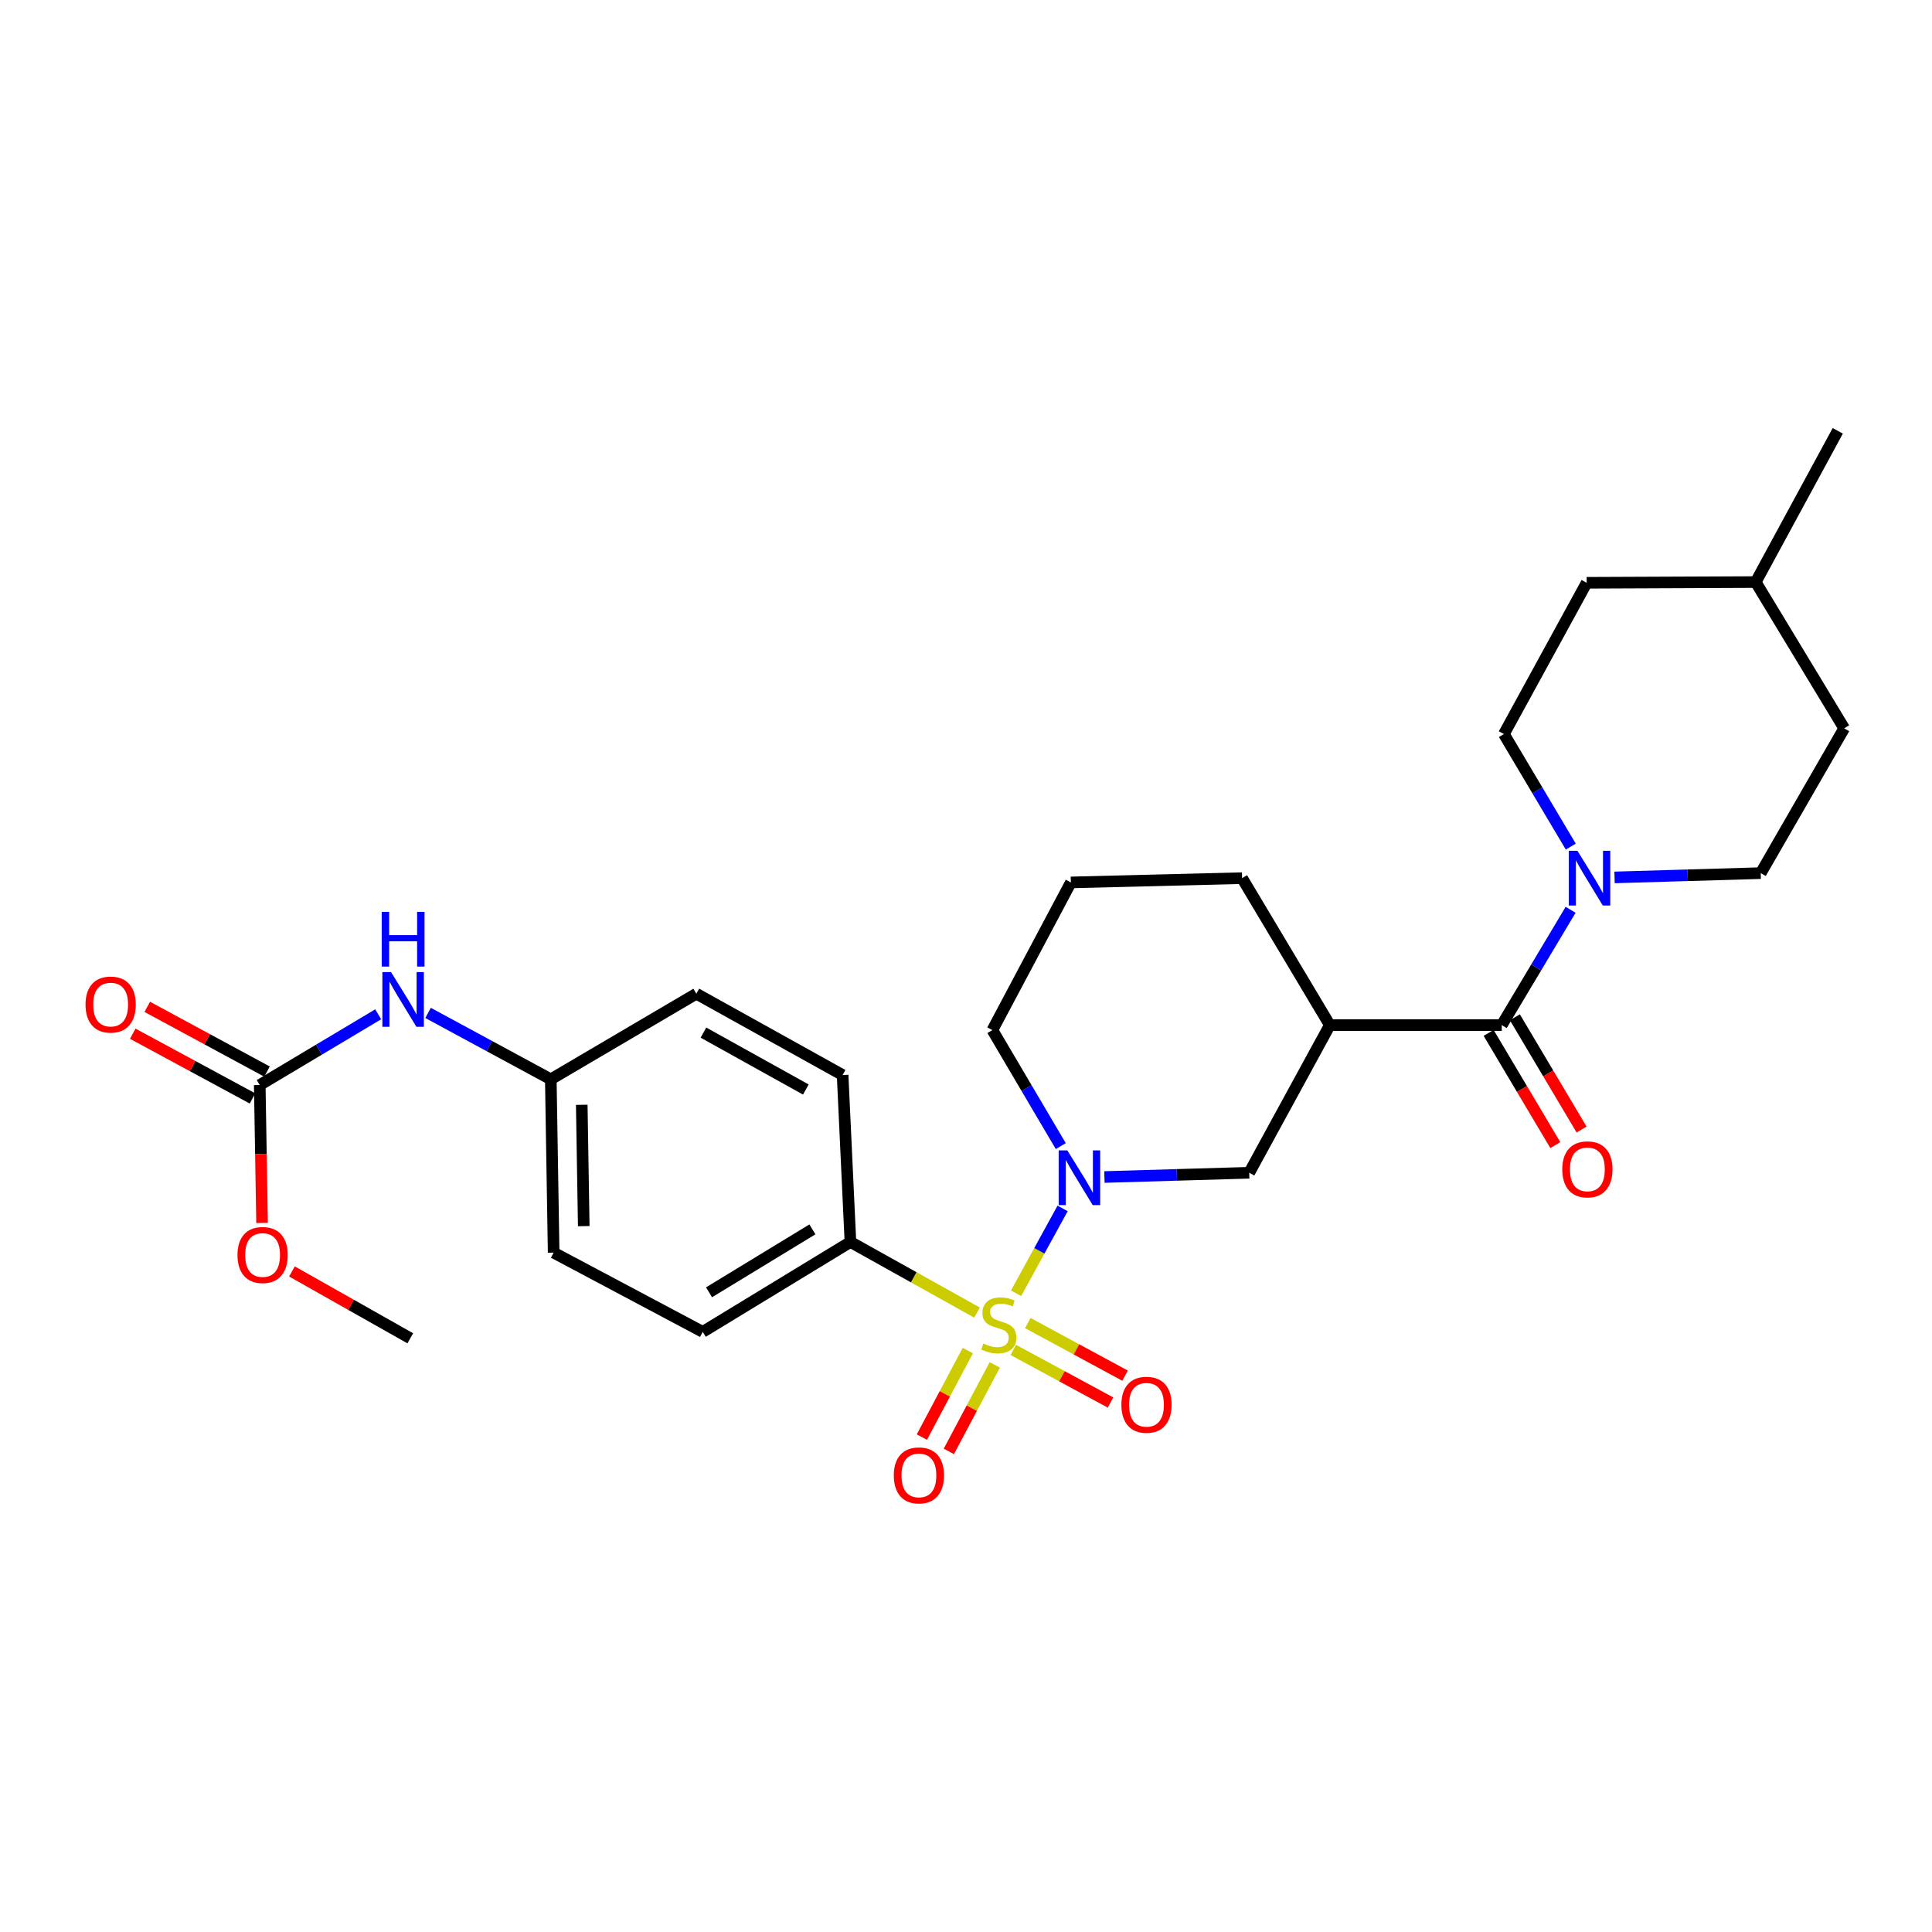<?xml version='1.0' encoding='iso-8859-1'?>
<svg version='1.1' baseProfile='full'
              xmlns='http://www.w3.org/2000/svg'
                      xmlns:rdkit='http://www.rdkit.org/xml'
                      xmlns:xlink='http://www.w3.org/1999/xlink'
                  xml:space='preserve'
width='1000px' height='1000px' viewBox='0 0 1000 1000'>
<!-- END OF HEADER -->
<rect style='opacity:1.0;fill:#FFFFFF;stroke:none' width='1000' height='1000' x='0' y='0'> </rect>
<path class='bond-0' d='M 525.915,669.389 L 537.962,647.427' style='fill:none;fill-rule:evenodd;stroke:#CCCC00;stroke-width:6px;stroke-linecap:butt;stroke-linejoin:miter;stroke-opacity:1' />
<path class='bond-0' d='M 537.962,647.427 L 550.008,625.465' style='fill:none;fill-rule:evenodd;stroke:#0000FF;stroke-width:6px;stroke-linecap:butt;stroke-linejoin:miter;stroke-opacity:1' />
<path class='bond-6' d='M 505.701,679.387 L 472.941,661.114' style='fill:none;fill-rule:evenodd;stroke:#CCCC00;stroke-width:6px;stroke-linecap:butt;stroke-linejoin:miter;stroke-opacity:1' />
<path class='bond-6' d='M 472.941,661.114 L 440.181,642.841' style='fill:none;fill-rule:evenodd;stroke:#000000;stroke-width:6px;stroke-linecap:butt;stroke-linejoin:miter;stroke-opacity:1' />
<path class='bond-7' d='M 524.473,698.715 L 549.639,712.327' style='fill:none;fill-rule:evenodd;stroke:#CCCC00;stroke-width:6px;stroke-linecap:butt;stroke-linejoin:miter;stroke-opacity:1' />
<path class='bond-7' d='M 549.639,712.327 L 574.806,725.939' style='fill:none;fill-rule:evenodd;stroke:#FF0000;stroke-width:6px;stroke-linecap:butt;stroke-linejoin:miter;stroke-opacity:1' />
<path class='bond-7' d='M 531.992,684.814 L 557.158,698.426' style='fill:none;fill-rule:evenodd;stroke:#CCCC00;stroke-width:6px;stroke-linecap:butt;stroke-linejoin:miter;stroke-opacity:1' />
<path class='bond-7' d='M 557.158,698.426 L 582.324,712.039' style='fill:none;fill-rule:evenodd;stroke:#FF0000;stroke-width:6px;stroke-linecap:butt;stroke-linejoin:miter;stroke-opacity:1' />
<path class='bond-8' d='M 500.931,699.058 L 489.046,721.447' style='fill:none;fill-rule:evenodd;stroke:#CCCC00;stroke-width:6px;stroke-linecap:butt;stroke-linejoin:miter;stroke-opacity:1' />
<path class='bond-8' d='M 489.046,721.447 L 477.162,743.836' style='fill:none;fill-rule:evenodd;stroke:#FF0000;stroke-width:6px;stroke-linecap:butt;stroke-linejoin:miter;stroke-opacity:1' />
<path class='bond-8' d='M 514.89,706.468 L 503.005,728.857' style='fill:none;fill-rule:evenodd;stroke:#CCCC00;stroke-width:6px;stroke-linecap:butt;stroke-linejoin:miter;stroke-opacity:1' />
<path class='bond-8' d='M 503.005,728.857 L 491.121,751.246' style='fill:none;fill-rule:evenodd;stroke:#FF0000;stroke-width:6px;stroke-linecap:butt;stroke-linejoin:miter;stroke-opacity:1' />
<path class='bond-4' d='M 571.649,609.22 L 609.123,608.119' style='fill:none;fill-rule:evenodd;stroke:#0000FF;stroke-width:6px;stroke-linecap:butt;stroke-linejoin:miter;stroke-opacity:1' />
<path class='bond-4' d='M 609.123,608.119 L 646.598,607.019' style='fill:none;fill-rule:evenodd;stroke:#000000;stroke-width:6px;stroke-linecap:butt;stroke-linejoin:miter;stroke-opacity:1' />
<path class='bond-17' d='M 549.056,593.222 L 531.358,563.201' style='fill:none;fill-rule:evenodd;stroke:#0000FF;stroke-width:6px;stroke-linecap:butt;stroke-linejoin:miter;stroke-opacity:1' />
<path class='bond-17' d='M 531.358,563.201 L 513.661,533.179' style='fill:none;fill-rule:evenodd;stroke:#000000;stroke-width:6px;stroke-linecap:butt;stroke-linejoin:miter;stroke-opacity:1' />
<path class='bond-1' d='M 777.305,530.589 L 688.32,530.589' style='fill:none;fill-rule:evenodd;stroke:#000000;stroke-width:6px;stroke-linecap:butt;stroke-linejoin:miter;stroke-opacity:1' />
<path class='bond-3' d='M 777.305,530.589 L 795.129,500.746' style='fill:none;fill-rule:evenodd;stroke:#000000;stroke-width:6px;stroke-linecap:butt;stroke-linejoin:miter;stroke-opacity:1' />
<path class='bond-3' d='M 795.129,500.746 L 812.952,470.903' style='fill:none;fill-rule:evenodd;stroke:#0000FF;stroke-width:6px;stroke-linecap:butt;stroke-linejoin:miter;stroke-opacity:1' />
<path class='bond-10' d='M 770.512,534.626 L 787.773,563.674' style='fill:none;fill-rule:evenodd;stroke:#000000;stroke-width:6px;stroke-linecap:butt;stroke-linejoin:miter;stroke-opacity:1' />
<path class='bond-10' d='M 787.773,563.674 L 805.035,592.722' style='fill:none;fill-rule:evenodd;stroke:#FF0000;stroke-width:6px;stroke-linecap:butt;stroke-linejoin:miter;stroke-opacity:1' />
<path class='bond-10' d='M 784.098,526.553 L 801.359,555.601' style='fill:none;fill-rule:evenodd;stroke:#000000;stroke-width:6px;stroke-linecap:butt;stroke-linejoin:miter;stroke-opacity:1' />
<path class='bond-10' d='M 801.359,555.601 L 818.621,584.649' style='fill:none;fill-rule:evenodd;stroke:#FF0000;stroke-width:6px;stroke-linecap:butt;stroke-linejoin:miter;stroke-opacity:1' />
<path class='bond-2' d='M 688.32,530.589 L 646.598,607.019' style='fill:none;fill-rule:evenodd;stroke:#000000;stroke-width:6px;stroke-linecap:butt;stroke-linejoin:miter;stroke-opacity:1' />
<path class='bond-29' d='M 688.32,530.589 L 642.902,454.529' style='fill:none;fill-rule:evenodd;stroke:#000000;stroke-width:6px;stroke-linecap:butt;stroke-linejoin:miter;stroke-opacity:1' />
<path class='bond-11' d='M 835.689,454.149 L 873.523,453.039' style='fill:none;fill-rule:evenodd;stroke:#0000FF;stroke-width:6px;stroke-linecap:butt;stroke-linejoin:miter;stroke-opacity:1' />
<path class='bond-11' d='M 873.523,453.039 L 911.357,451.93' style='fill:none;fill-rule:evenodd;stroke:#000000;stroke-width:6px;stroke-linecap:butt;stroke-linejoin:miter;stroke-opacity:1' />
<path class='bond-12' d='M 813.031,438.2 L 795.725,409.071' style='fill:none;fill-rule:evenodd;stroke:#0000FF;stroke-width:6px;stroke-linecap:butt;stroke-linejoin:miter;stroke-opacity:1' />
<path class='bond-12' d='M 795.725,409.071 L 778.42,379.943' style='fill:none;fill-rule:evenodd;stroke:#000000;stroke-width:6px;stroke-linecap:butt;stroke-linejoin:miter;stroke-opacity:1' />
<path class='bond-5' d='M 134.446,561.6 L 165.1,543.299' style='fill:none;fill-rule:evenodd;stroke:#000000;stroke-width:6px;stroke-linecap:butt;stroke-linejoin:miter;stroke-opacity:1' />
<path class='bond-5' d='M 165.1,543.299 L 195.754,524.998' style='fill:none;fill-rule:evenodd;stroke:#0000FF;stroke-width:6px;stroke-linecap:butt;stroke-linejoin:miter;stroke-opacity:1' />
<path class='bond-13' d='M 138.204,554.649 L 107.213,537.894' style='fill:none;fill-rule:evenodd;stroke:#000000;stroke-width:6px;stroke-linecap:butt;stroke-linejoin:miter;stroke-opacity:1' />
<path class='bond-13' d='M 107.213,537.894 L 76.222,521.14' style='fill:none;fill-rule:evenodd;stroke:#FF0000;stroke-width:6px;stroke-linecap:butt;stroke-linejoin:miter;stroke-opacity:1' />
<path class='bond-13' d='M 130.689,568.551 L 99.697,551.797' style='fill:none;fill-rule:evenodd;stroke:#000000;stroke-width:6px;stroke-linecap:butt;stroke-linejoin:miter;stroke-opacity:1' />
<path class='bond-13' d='M 99.697,551.797 L 68.706,535.043' style='fill:none;fill-rule:evenodd;stroke:#FF0000;stroke-width:6px;stroke-linecap:butt;stroke-linejoin:miter;stroke-opacity:1' />
<path class='bond-18' d='M 134.446,561.6 L 135.045,597.293' style='fill:none;fill-rule:evenodd;stroke:#000000;stroke-width:6px;stroke-linecap:butt;stroke-linejoin:miter;stroke-opacity:1' />
<path class='bond-18' d='M 135.045,597.293 L 135.644,632.987' style='fill:none;fill-rule:evenodd;stroke:#FF0000;stroke-width:6px;stroke-linecap:butt;stroke-linejoin:miter;stroke-opacity:1' />
<path class='bond-14' d='M 440.181,642.841 L 363.743,689.374' style='fill:none;fill-rule:evenodd;stroke:#000000;stroke-width:6px;stroke-linecap:butt;stroke-linejoin:miter;stroke-opacity:1' />
<path class='bond-14' d='M 420.498,636.322 L 366.991,668.895' style='fill:none;fill-rule:evenodd;stroke:#000000;stroke-width:6px;stroke-linecap:butt;stroke-linejoin:miter;stroke-opacity:1' />
<path class='bond-15' d='M 440.181,642.841 L 436.134,556.437' style='fill:none;fill-rule:evenodd;stroke:#000000;stroke-width:6px;stroke-linecap:butt;stroke-linejoin:miter;stroke-opacity:1' />
<path class='bond-9' d='M 221.567,524.282 L 253.33,541.466' style='fill:none;fill-rule:evenodd;stroke:#0000FF;stroke-width:6px;stroke-linecap:butt;stroke-linejoin:miter;stroke-opacity:1' />
<path class='bond-9' d='M 253.33,541.466 L 285.093,558.65' style='fill:none;fill-rule:evenodd;stroke:#000000;stroke-width:6px;stroke-linecap:butt;stroke-linejoin:miter;stroke-opacity:1' />
<path class='bond-22' d='M 911.357,451.93 L 954.545,376.984' style='fill:none;fill-rule:evenodd;stroke:#000000;stroke-width:6px;stroke-linecap:butt;stroke-linejoin:miter;stroke-opacity:1' />
<path class='bond-23' d='M 778.42,379.943 L 821.257,301.652' style='fill:none;fill-rule:evenodd;stroke:#000000;stroke-width:6px;stroke-linecap:butt;stroke-linejoin:miter;stroke-opacity:1' />
<path class='bond-20' d='M 363.743,689.374 L 286.568,648.363' style='fill:none;fill-rule:evenodd;stroke:#000000;stroke-width:6px;stroke-linecap:butt;stroke-linejoin:miter;stroke-opacity:1' />
<path class='bond-21' d='M 436.134,556.437 L 360.425,514.346' style='fill:none;fill-rule:evenodd;stroke:#000000;stroke-width:6px;stroke-linecap:butt;stroke-linejoin:miter;stroke-opacity:1' />
<path class='bond-21' d='M 417.098,563.936 L 364.102,534.473' style='fill:none;fill-rule:evenodd;stroke:#000000;stroke-width:6px;stroke-linecap:butt;stroke-linejoin:miter;stroke-opacity:1' />
<path class='bond-16' d='M 285.093,558.65 L 360.425,514.346' style='fill:none;fill-rule:evenodd;stroke:#000000;stroke-width:6px;stroke-linecap:butt;stroke-linejoin:miter;stroke-opacity:1' />
<path class='bond-28' d='M 285.093,558.65 L 286.568,648.363' style='fill:none;fill-rule:evenodd;stroke:#000000;stroke-width:6px;stroke-linecap:butt;stroke-linejoin:miter;stroke-opacity:1' />
<path class='bond-28' d='M 301.116,571.847 L 302.148,634.647' style='fill:none;fill-rule:evenodd;stroke:#000000;stroke-width:6px;stroke-linecap:butt;stroke-linejoin:miter;stroke-opacity:1' />
<path class='bond-25' d='M 513.661,533.179 L 554.277,456.741' style='fill:none;fill-rule:evenodd;stroke:#000000;stroke-width:6px;stroke-linecap:butt;stroke-linejoin:miter;stroke-opacity:1' />
<path class='bond-26' d='M 151.116,658.092 L 181.738,675.397' style='fill:none;fill-rule:evenodd;stroke:#FF0000;stroke-width:6px;stroke-linecap:butt;stroke-linejoin:miter;stroke-opacity:1' />
<path class='bond-26' d='M 181.738,675.397 L 212.36,692.702' style='fill:none;fill-rule:evenodd;stroke:#000000;stroke-width:6px;stroke-linecap:butt;stroke-linejoin:miter;stroke-opacity:1' />
<path class='bond-19' d='M 642.902,454.529 L 554.277,456.741' style='fill:none;fill-rule:evenodd;stroke:#000000;stroke-width:6px;stroke-linecap:butt;stroke-linejoin:miter;stroke-opacity:1' />
<path class='bond-30' d='M 954.545,376.984 L 908.749,301.284' style='fill:none;fill-rule:evenodd;stroke:#000000;stroke-width:6px;stroke-linecap:butt;stroke-linejoin:miter;stroke-opacity:1' />
<path class='bond-24' d='M 821.257,301.652 L 908.749,301.284' style='fill:none;fill-rule:evenodd;stroke:#000000;stroke-width:6px;stroke-linecap:butt;stroke-linejoin:miter;stroke-opacity:1' />
<path class='bond-27' d='M 908.749,301.284 L 951.227,223.002' style='fill:none;fill-rule:evenodd;stroke:#000000;stroke-width:6px;stroke-linecap:butt;stroke-linejoin:miter;stroke-opacity:1' />
<path  class='atom-0' d='M 508.98 695.398
Q 509.3 695.518, 510.62 696.078
Q 511.94 696.638, 513.38 696.998
Q 514.86 697.318, 516.3 697.318
Q 518.98 697.318, 520.54 696.038
Q 522.1 694.718, 522.1 692.438
Q 522.1 690.878, 521.3 689.918
Q 520.54 688.958, 519.34 688.438
Q 518.14 687.918, 516.14 687.318
Q 513.62 686.558, 512.1 685.838
Q 510.62 685.118, 509.54 683.598
Q 508.5 682.078, 508.5 679.518
Q 508.5 675.958, 510.9 673.758
Q 513.34 671.558, 518.14 671.558
Q 521.42 671.558, 525.14 673.118
L 524.22 676.198
Q 520.82 674.798, 518.26 674.798
Q 515.5 674.798, 513.98 675.958
Q 512.46 677.078, 512.5 679.038
Q 512.5 680.558, 513.26 681.478
Q 514.06 682.398, 515.18 682.918
Q 516.34 683.438, 518.26 684.038
Q 520.82 684.838, 522.34 685.638
Q 523.86 686.438, 524.94 688.078
Q 526.06 689.678, 526.06 692.438
Q 526.06 696.358, 523.42 698.478
Q 520.82 700.558, 516.46 700.558
Q 513.94 700.558, 512.02 699.998
Q 510.14 699.478, 507.9 698.558
L 508.98 695.398
' fill='#CCCC00'/>
<path  class='atom-1' d='M 552.451 595.44
L 561.731 610.44
Q 562.651 611.92, 564.131 614.6
Q 565.611 617.28, 565.691 617.44
L 565.691 595.44
L 569.451 595.44
L 569.451 623.76
L 565.571 623.76
L 555.611 607.36
Q 554.451 605.44, 553.211 603.24
Q 552.011 601.04, 551.651 600.36
L 551.651 623.76
L 547.971 623.76
L 547.971 595.44
L 552.451 595.44
' fill='#0000FF'/>
<path  class='atom-4' d='M 816.472 440.369
L 825.752 455.369
Q 826.672 456.849, 828.152 459.529
Q 829.632 462.209, 829.712 462.369
L 829.712 440.369
L 833.472 440.369
L 833.472 468.689
L 829.592 468.689
L 819.632 452.289
Q 818.472 450.369, 817.232 448.169
Q 816.032 445.969, 815.672 445.289
L 815.672 468.689
L 811.992 468.689
L 811.992 440.369
L 816.472 440.369
' fill='#0000FF'/>
<path  class='atom-8' d='M 580.418 727.103
Q 580.418 720.303, 583.778 716.503
Q 587.138 712.703, 593.418 712.703
Q 599.698 712.703, 603.058 716.503
Q 606.418 720.303, 606.418 727.103
Q 606.418 733.983, 603.018 737.903
Q 599.618 741.783, 593.418 741.783
Q 587.178 741.783, 583.778 737.903
Q 580.418 734.023, 580.418 727.103
M 593.418 738.583
Q 597.738 738.583, 600.058 735.703
Q 602.418 732.783, 602.418 727.103
Q 602.418 721.543, 600.058 718.743
Q 597.738 715.903, 593.418 715.903
Q 589.098 715.903, 586.738 718.703
Q 584.418 721.503, 584.418 727.103
Q 584.418 732.823, 586.738 735.703
Q 589.098 738.583, 593.418 738.583
' fill='#FF0000'/>
<path  class='atom-9' d='M 462.626 763.662
Q 462.626 756.862, 465.986 753.062
Q 469.346 749.262, 475.626 749.262
Q 481.906 749.262, 485.266 753.062
Q 488.626 756.862, 488.626 763.662
Q 488.626 770.542, 485.226 774.462
Q 481.826 778.342, 475.626 778.342
Q 469.386 778.342, 465.986 774.462
Q 462.626 770.582, 462.626 763.662
M 475.626 775.142
Q 479.946 775.142, 482.266 772.262
Q 484.626 769.342, 484.626 763.662
Q 484.626 758.102, 482.266 755.302
Q 479.946 752.462, 475.626 752.462
Q 471.306 752.462, 468.946 755.262
Q 466.626 758.062, 466.626 763.662
Q 466.626 769.382, 468.946 772.262
Q 471.306 775.142, 475.626 775.142
' fill='#FF0000'/>
<path  class='atom-10' d='M 202.394 503.136
L 211.674 518.136
Q 212.594 519.616, 214.074 522.296
Q 215.554 524.976, 215.634 525.136
L 215.634 503.136
L 219.394 503.136
L 219.394 531.456
L 215.514 531.456
L 205.554 515.056
Q 204.394 513.136, 203.154 510.936
Q 201.954 508.736, 201.594 508.056
L 201.594 531.456
L 197.914 531.456
L 197.914 503.136
L 202.394 503.136
' fill='#0000FF'/>
<path  class='atom-10' d='M 197.574 471.984
L 201.414 471.984
L 201.414 484.024
L 215.894 484.024
L 215.894 471.984
L 219.734 471.984
L 219.734 500.304
L 215.894 500.304
L 215.894 487.224
L 201.414 487.224
L 201.414 500.304
L 197.574 500.304
L 197.574 471.984
' fill='#0000FF'/>
<path  class='atom-11' d='M 808.626 605.255
Q 808.626 598.455, 811.986 594.655
Q 815.346 590.855, 821.626 590.855
Q 827.906 590.855, 831.266 594.655
Q 834.626 598.455, 834.626 605.255
Q 834.626 612.135, 831.226 616.055
Q 827.826 619.935, 821.626 619.935
Q 815.386 619.935, 811.986 616.055
Q 808.626 612.175, 808.626 605.255
M 821.626 616.735
Q 825.946 616.735, 828.266 613.855
Q 830.626 610.935, 830.626 605.255
Q 830.626 599.695, 828.266 596.895
Q 825.946 594.055, 821.626 594.055
Q 817.306 594.055, 814.946 596.855
Q 812.626 599.655, 812.626 605.255
Q 812.626 610.975, 814.946 613.855
Q 817.306 616.735, 821.626 616.735
' fill='#FF0000'/>
<path  class='atom-14' d='M 44.271 519.958
Q 44.271 513.158, 47.631 509.358
Q 50.991 505.558, 57.271 505.558
Q 63.551 505.558, 66.911 509.358
Q 70.271 513.158, 70.271 519.958
Q 70.271 526.838, 66.871 530.758
Q 63.471 534.638, 57.271 534.638
Q 51.031 534.638, 47.631 530.758
Q 44.271 526.878, 44.271 519.958
M 57.271 531.438
Q 61.591 531.438, 63.911 528.558
Q 66.271 525.638, 66.271 519.958
Q 66.271 514.398, 63.911 511.598
Q 61.591 508.758, 57.271 508.758
Q 52.951 508.758, 50.591 511.558
Q 48.271 514.358, 48.271 519.958
Q 48.271 525.678, 50.591 528.558
Q 52.951 531.438, 57.271 531.438
' fill='#FF0000'/>
<path  class='atom-19' d='M 122.921 649.585
Q 122.921 642.785, 126.281 638.985
Q 129.641 635.185, 135.921 635.185
Q 142.201 635.185, 145.561 638.985
Q 148.921 642.785, 148.921 649.585
Q 148.921 656.465, 145.521 660.385
Q 142.121 664.265, 135.921 664.265
Q 129.681 664.265, 126.281 660.385
Q 122.921 656.505, 122.921 649.585
M 135.921 661.065
Q 140.241 661.065, 142.561 658.185
Q 144.921 655.265, 144.921 649.585
Q 144.921 644.025, 142.561 641.225
Q 140.241 638.385, 135.921 638.385
Q 131.601 638.385, 129.241 641.185
Q 126.921 643.985, 126.921 649.585
Q 126.921 655.305, 129.241 658.185
Q 131.601 661.065, 135.921 661.065
' fill='#FF0000'/>
</svg>

